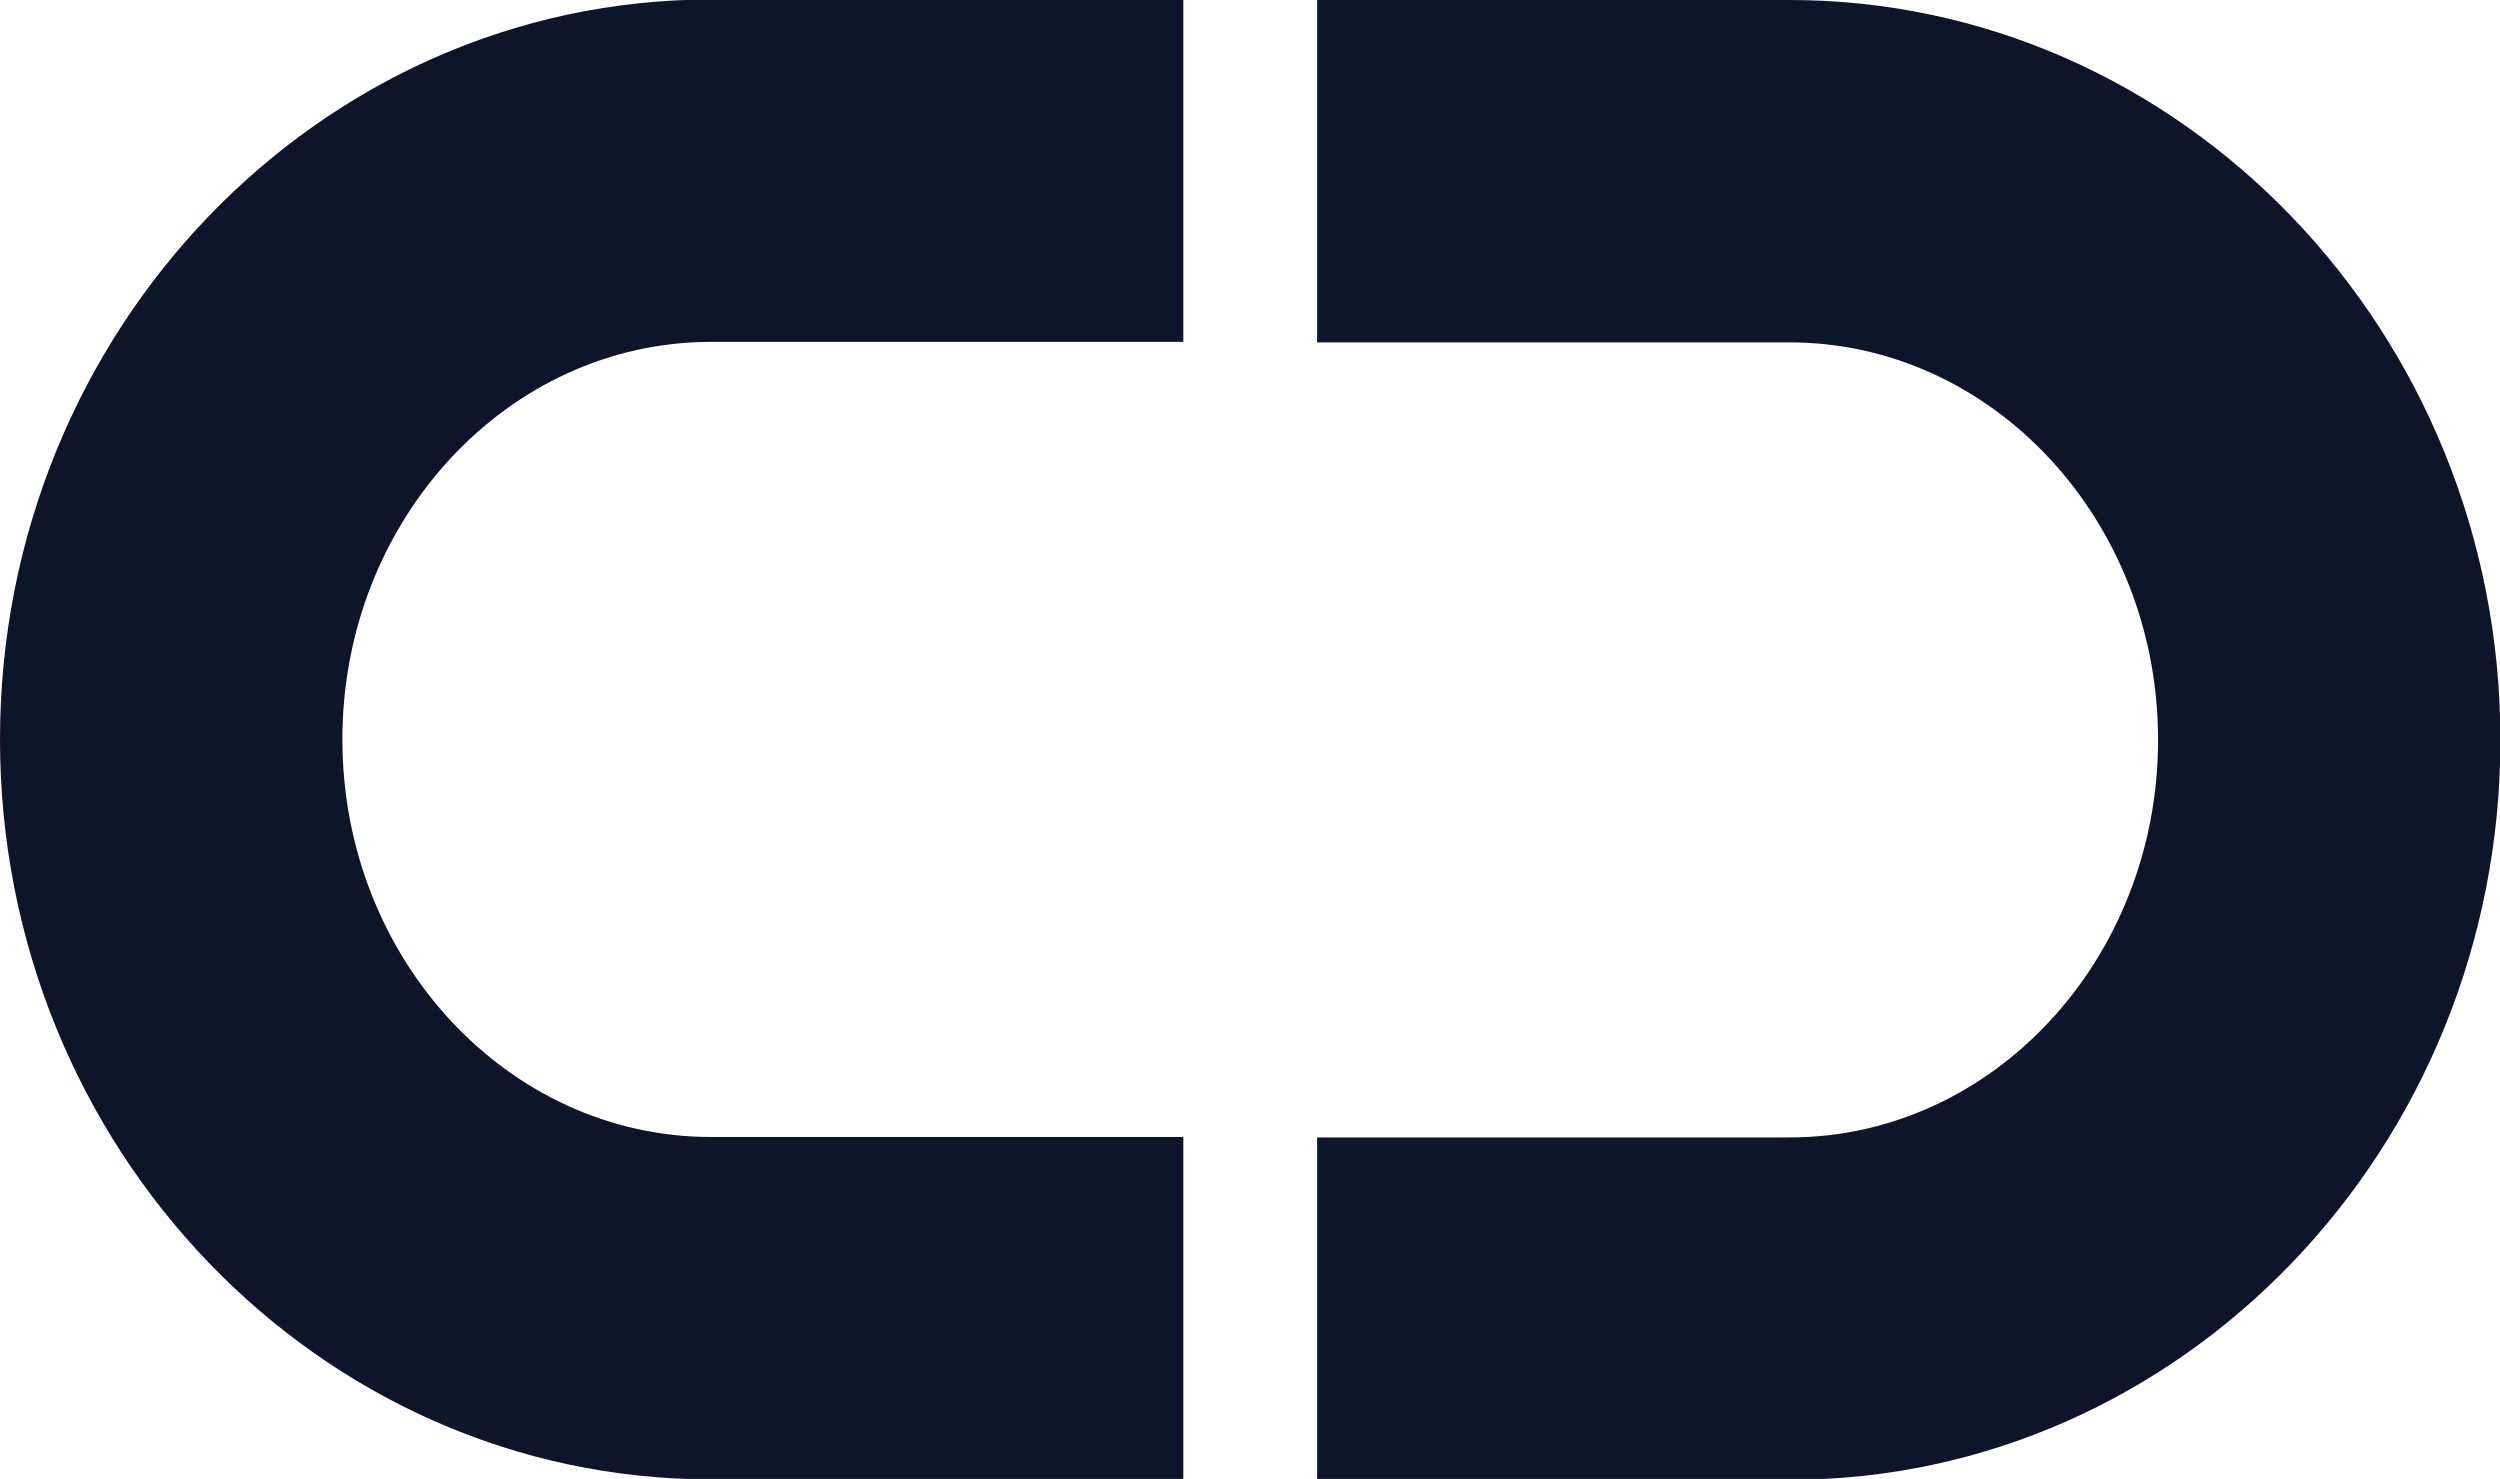 <?xml version="1.0" encoding="UTF-8" standalone="no"?>
<!-- Created with Inkscape (http://www.inkscape.org/) -->

<svg
   width="31.311mm"
   height="18.523mm"
   viewBox="0 0 31.311 18.523"
   version="1.1"
   id="svg1"
   xmlns="http://www.w3.org/2000/svg"
   xmlns:svg="http://www.w3.org/2000/svg">
  <defs
     id="defs1">
    <clipPath
       clipPathUnits="userSpaceOnUse"
       id="clipPath2">
      <path
         d="M 0,155.03 H 383.833 V 0 H 0 Z"
         transform="translate(-42.916,-86.834)"
         id="path2" />
    </clipPath>
    <clipPath
       clipPathUnits="userSpaceOnUse"
       id="clipPath4">
      <path
         d="M 0,155.03 H 383.833 V 0 H 0 Z"
         transform="translate(-106.446,-113.087)"
         id="path4" />
    </clipPath>
  </defs>
  <g
     id="layer1"
     transform="translate(-66.41,-2.646)">
    <path
       id="path1"
       d="m 0,0 c 0,-14.476 11.315,-26.253 25.224,-26.253 h 16.76 v 12.148 h -16.76 c -7.209,0 -13.076,6.329 -13.076,14.105 0,7.776 5.867,14.105 13.076,14.105 h 16.76 V 26.253 H 25.224 C 11.315,26.253 0,14.474 0,0"
       style="fill:#0e1429;fill-opacity:1;fill-rule:nonzero;stroke:none"
       transform="matrix(0.353,0,0,-0.353,66.41,11.907)"
       clip-path="url(#clipPath2)" />
    <path
       id="path3"
       d="M 0,0 H -16.759 V -12.148 H 0 c 7.211,0 13.078,-6.327 13.078,-14.105 0,-7.776 -5.867,-14.103 -13.078,-14.103 H -16.759 V -52.504 H 0 c 13.909,0 25.224,11.777 25.224,26.251 C 25.224,-11.777 13.909,0 0,0"
       style="fill:#0e1429;fill-opacity:1;fill-rule:nonzero;stroke:none"
       transform="matrix(0.353,0,0,-0.353,88.822,2.646)"
       clip-path="url(#clipPath4)" />
  </g>
</svg>
